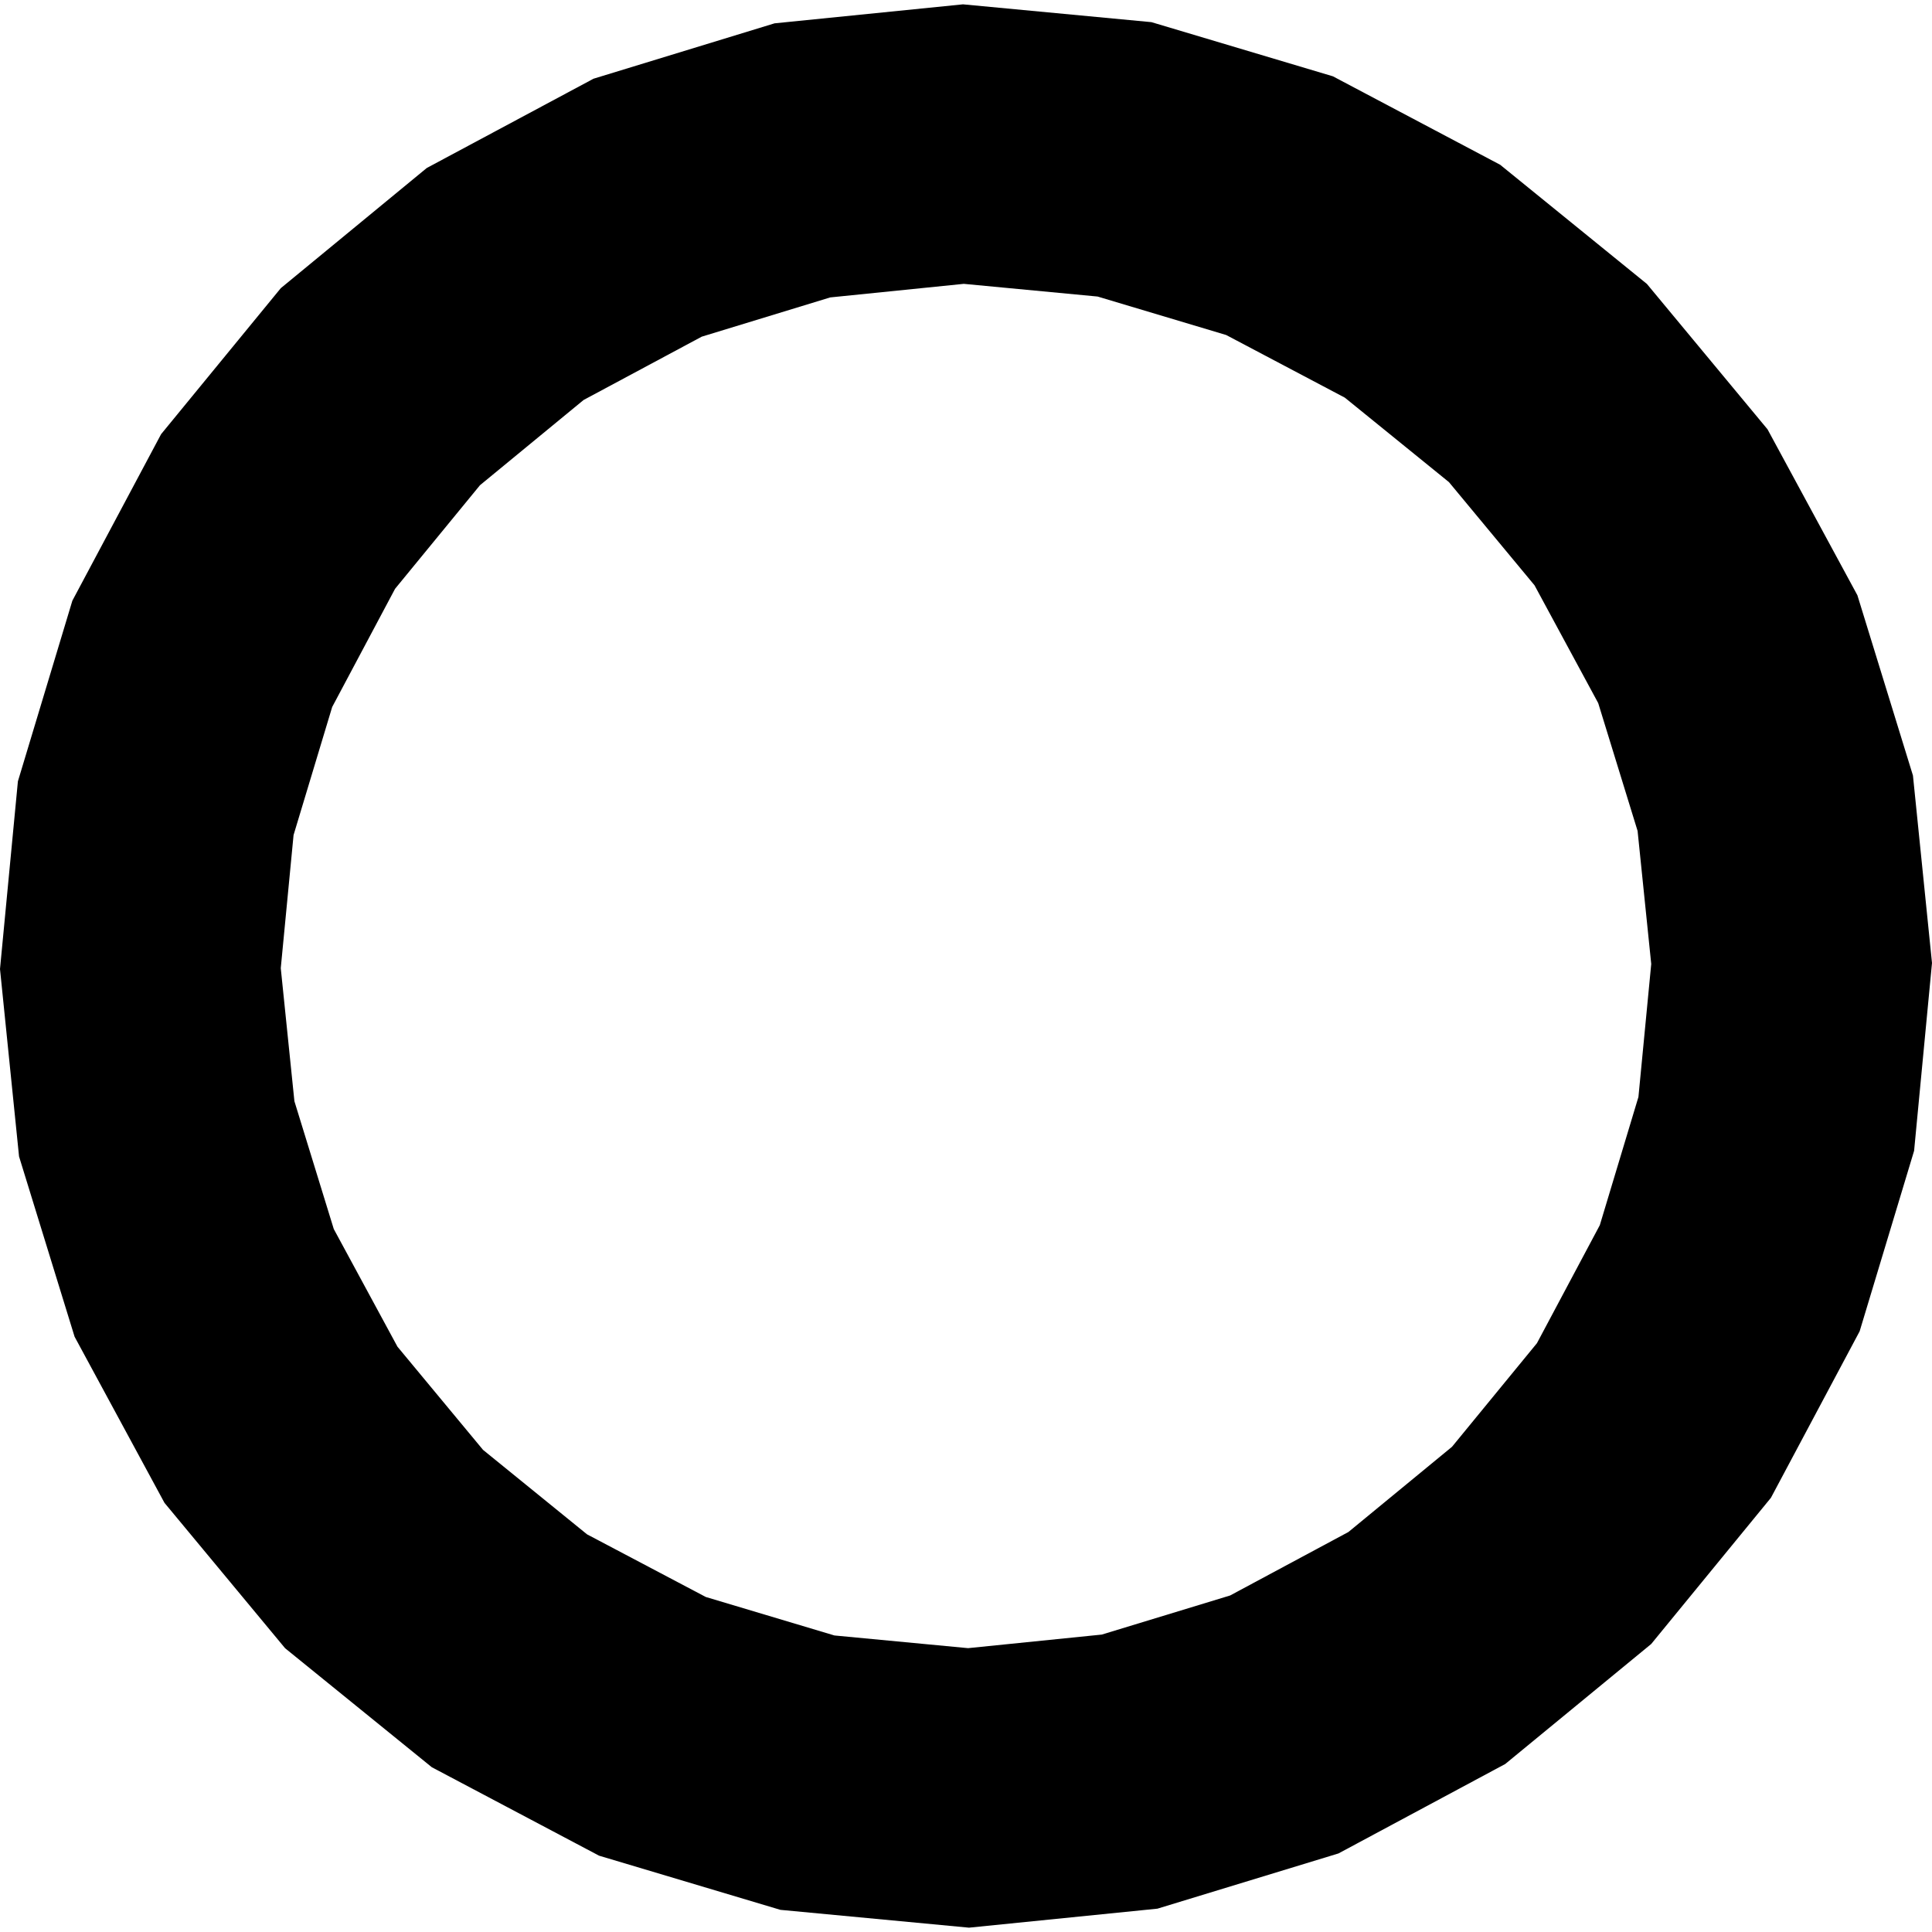 <?xml version="1.0" encoding="utf-8" standalone="no"?>
<!DOCTYPE svg PUBLIC "-//W3C//DTD SVG 1.1//EN"
  "http://www.w3.org/Graphics/SVG/1.1/DTD/svg11.dtd">
<!-- Created with matplotlib (https://matplotlib.org/) -->
<svg height="288pt" version="1.1" viewBox="0 0 288 288" width="288pt" xmlns="http://www.w3.org/2000/svg" xmlns:xlink="http://www.w3.org/1999/xlink">
 <defs>
  <style type="text/css">
*{stroke-linecap:butt;stroke-linejoin:round;}
  </style>
 </defs>
 <g id="figure_1">
  <g id="patch_1">
   <path d="M 0 288 
L 288 288 
L 288 0 
L 0 0 
z
" style="fill:none;opacity:0;"/>
  </g>
  <g id="axes_1">
   <g id="PatchCollection_1">
    <path clip-path="url(#p75440498ae)" d="M 288 143.549 
L 285.332 171.546 
L 277.213 198.456 
L 263.987 223.276 
L 246.143 245.067 
L 224.385 262.955 
L 199.525 276.289 
L 172.537 284.522 
L 144.448 287.354 
L 116.337 284.698 
L 89.303 276.623 
L 64.372 263.439 
L 42.495 245.694 
L 24.517 224.024 
L 11.119 199.263 
L 2.84 172.396 
L 0 144.45 
L 2.668 116.475 
L 10.788 89.543 
L 24.014 64.723 
L 41.859 42.955 
L 63.616 25.044 
L 88.476 11.733 
L 115.463 3.478 
L 143.552 0.646 
L 171.645 3.302 
L 198.696 11.377 
L 223.627 24.561 
L 245.504 42.328 
L 263.482 63.997 
L 276.88 88.736 
L 285.16 115.603 
L 288 143.549 
M 246.147 143.698 
L 244.113 123.865 
L 238.242 104.808 
L 228.749 87.25 
L 215.993 71.869 
L 200.474 59.279 
L 182.786 49.94 
L 163.613 44.204 
L 143.673 42.313 
L 123.759 44.336 
L 104.608 50.186 
L 86.995 59.626 
L 71.552 72.329 
L 58.891 87.772 
L 49.519 105.388 
L 43.761 124.479 
L 41.853 144.323 
L 43.887 164.157 
L 49.757 183.213 
L 59.25 200.75 
L 72.007 216.131 
L 87.508 228.721 
L 105.213 238.06 
L 124.387 243.796 
L 144.309 245.687 
L 164.241 243.664 
L 183.374 237.835 
L 201.005 228.374 
L 216.448 215.671 
L 229.109 200.228 
L 238.481 182.633 
L 244.239 163.521 
L 246.147 143.698 
"/>
   </g>
  </g>
 </g>
 <defs>
  <clipPath id="p75440498ae">
   <rect height="286.707" width="288" x="0" y="0.646"/>
  </clipPath>
 </defs>
</svg>
